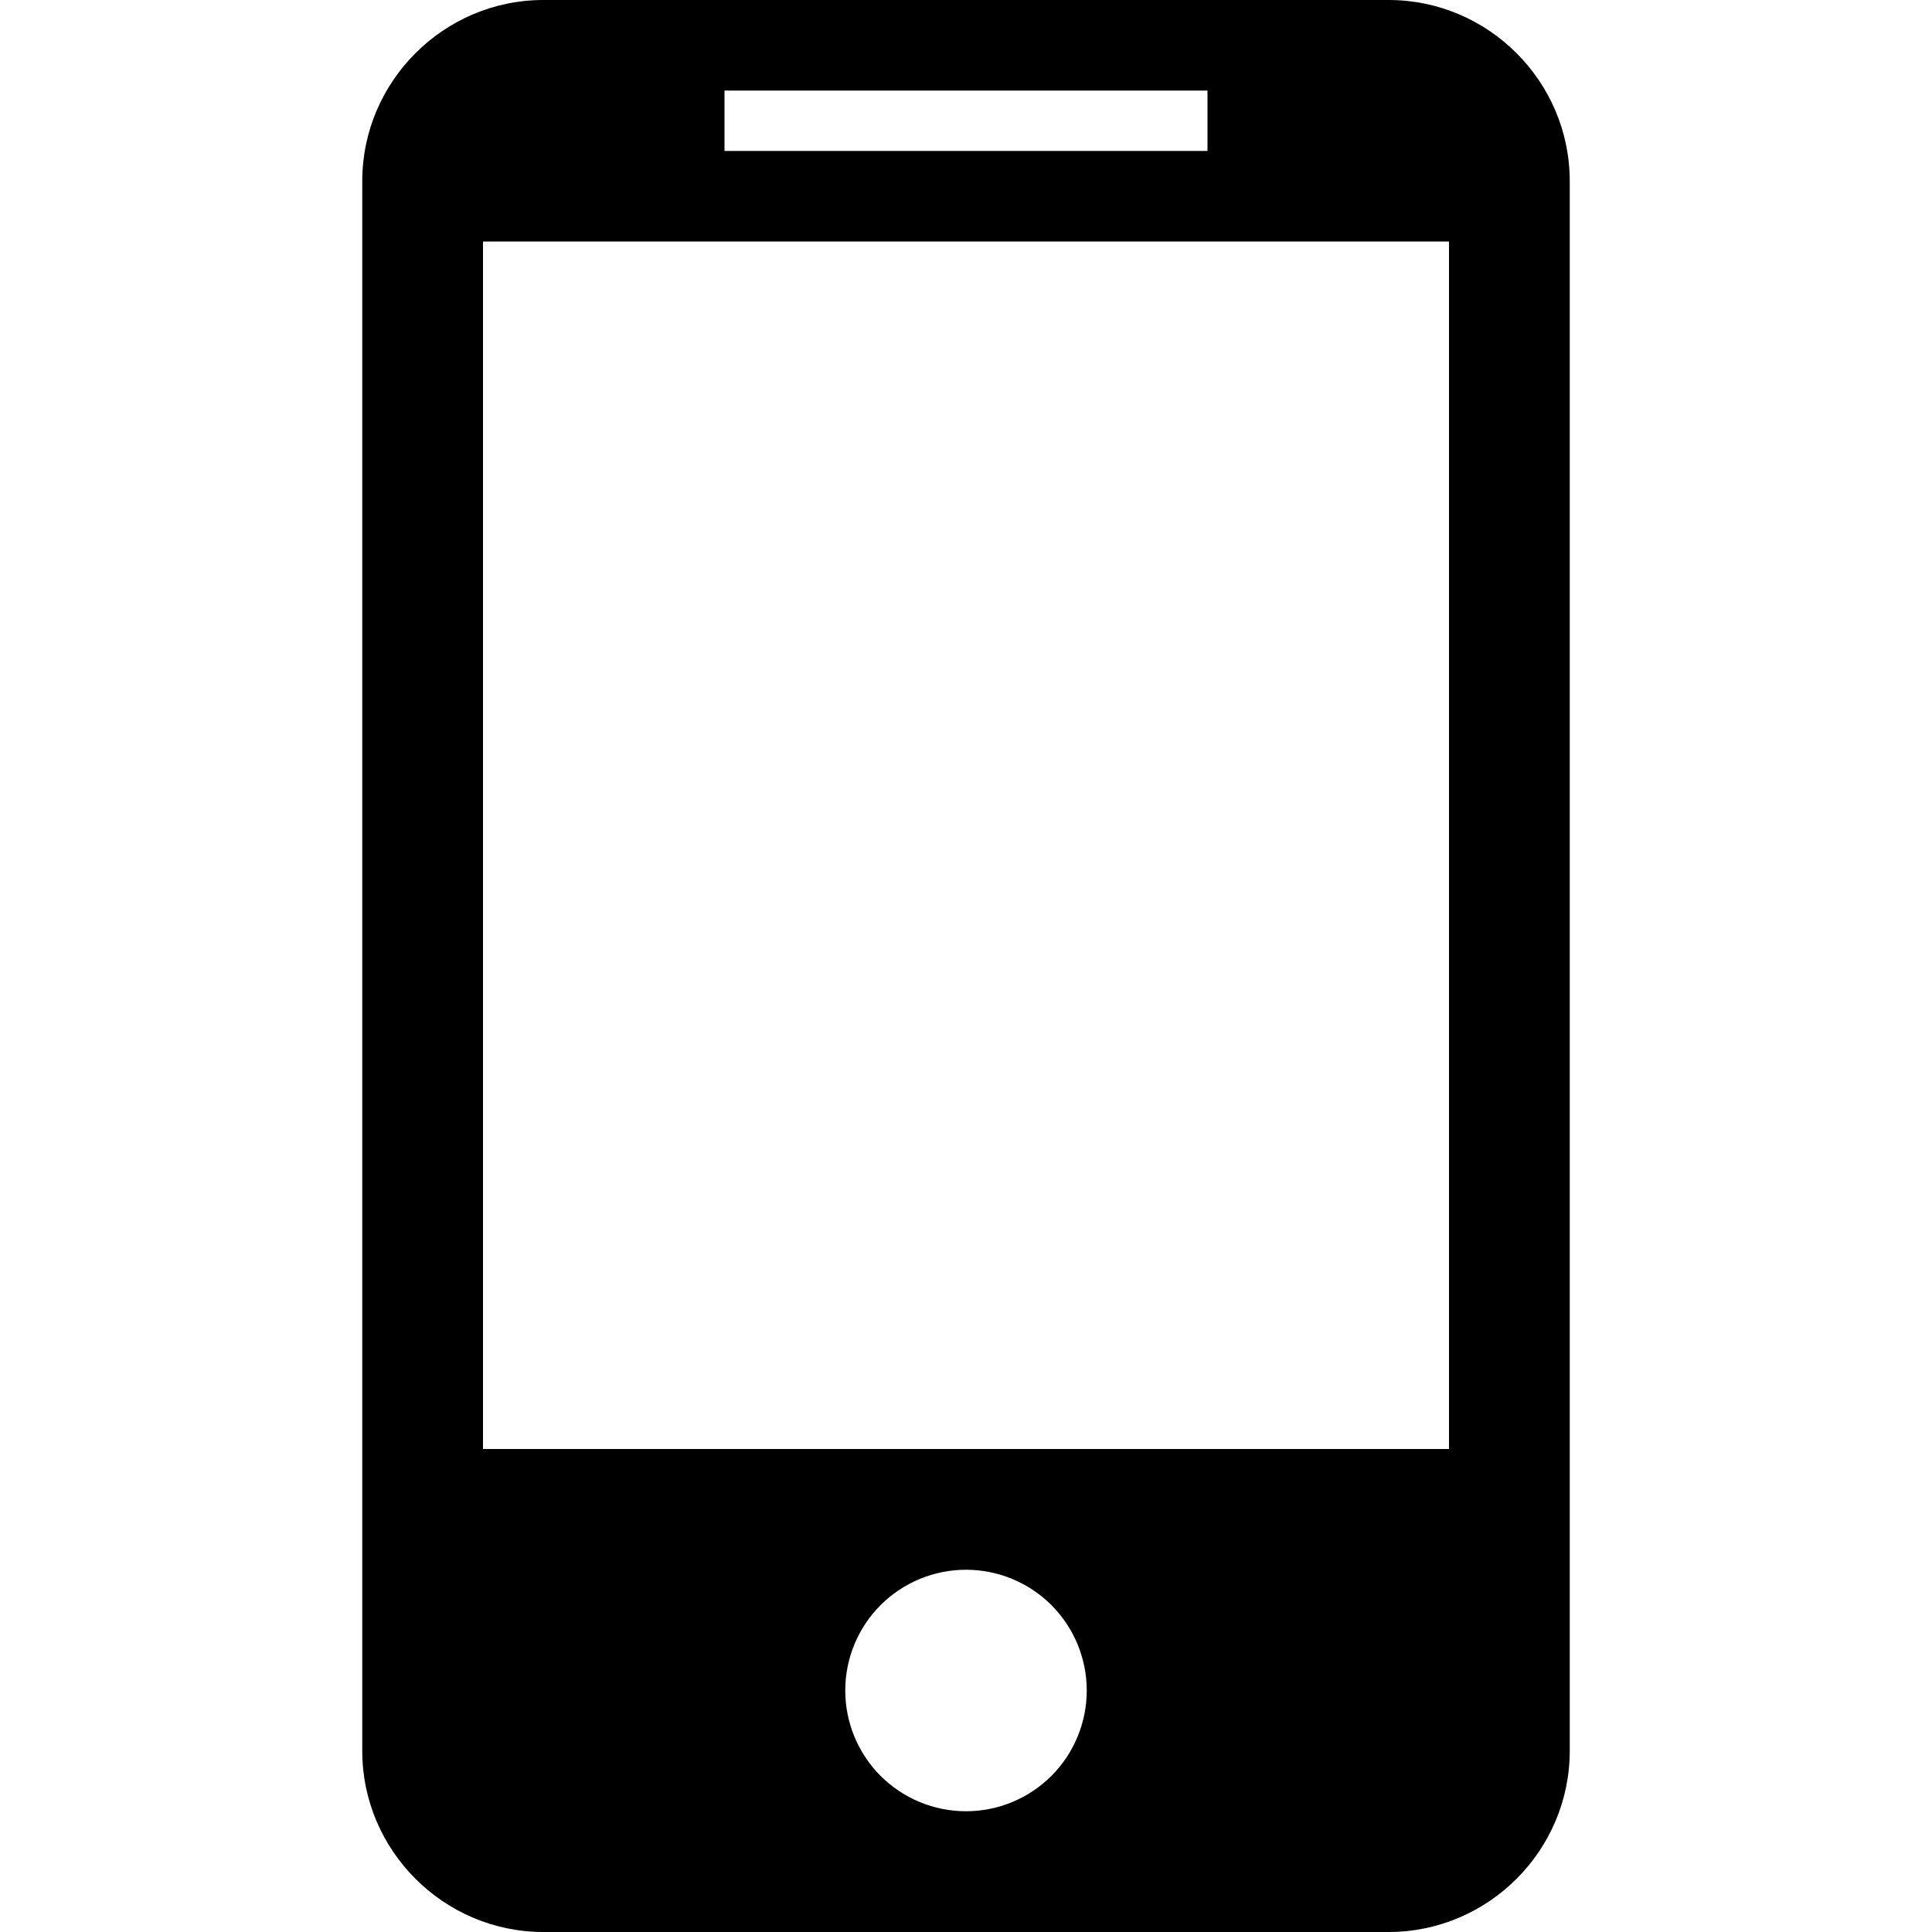 <svg width="24" height="24" viewBox="0 0 24 24" fill="none" xmlns="http://www.w3.org/2000/svg">
<path d="M17.25 0H6.75C5.513 0 4.5 1.012 4.5 2.25V21.75C4.5 22.988 5.513 24 6.75 24H17.25C18.488 24 19.5 22.988 19.5 21.75V2.25C19.5 1.012 18.488 0 17.25 0ZM9 1.125H15V1.875H9V1.125ZM12 22.5C11.602 22.5 11.221 22.342 10.939 22.061C10.658 21.779 10.5 21.398 10.5 21C10.5 20.602 10.658 20.221 10.939 19.939C11.221 19.658 11.602 19.5 12 19.5C12.398 19.5 12.779 19.658 13.061 19.939C13.342 20.221 13.5 20.602 13.5 21C13.5 21.398 13.342 21.779 13.061 22.061C12.779 22.342 12.398 22.5 12 22.5ZM18 18H6V3H18V18Z" fill="black"/>
</svg>
